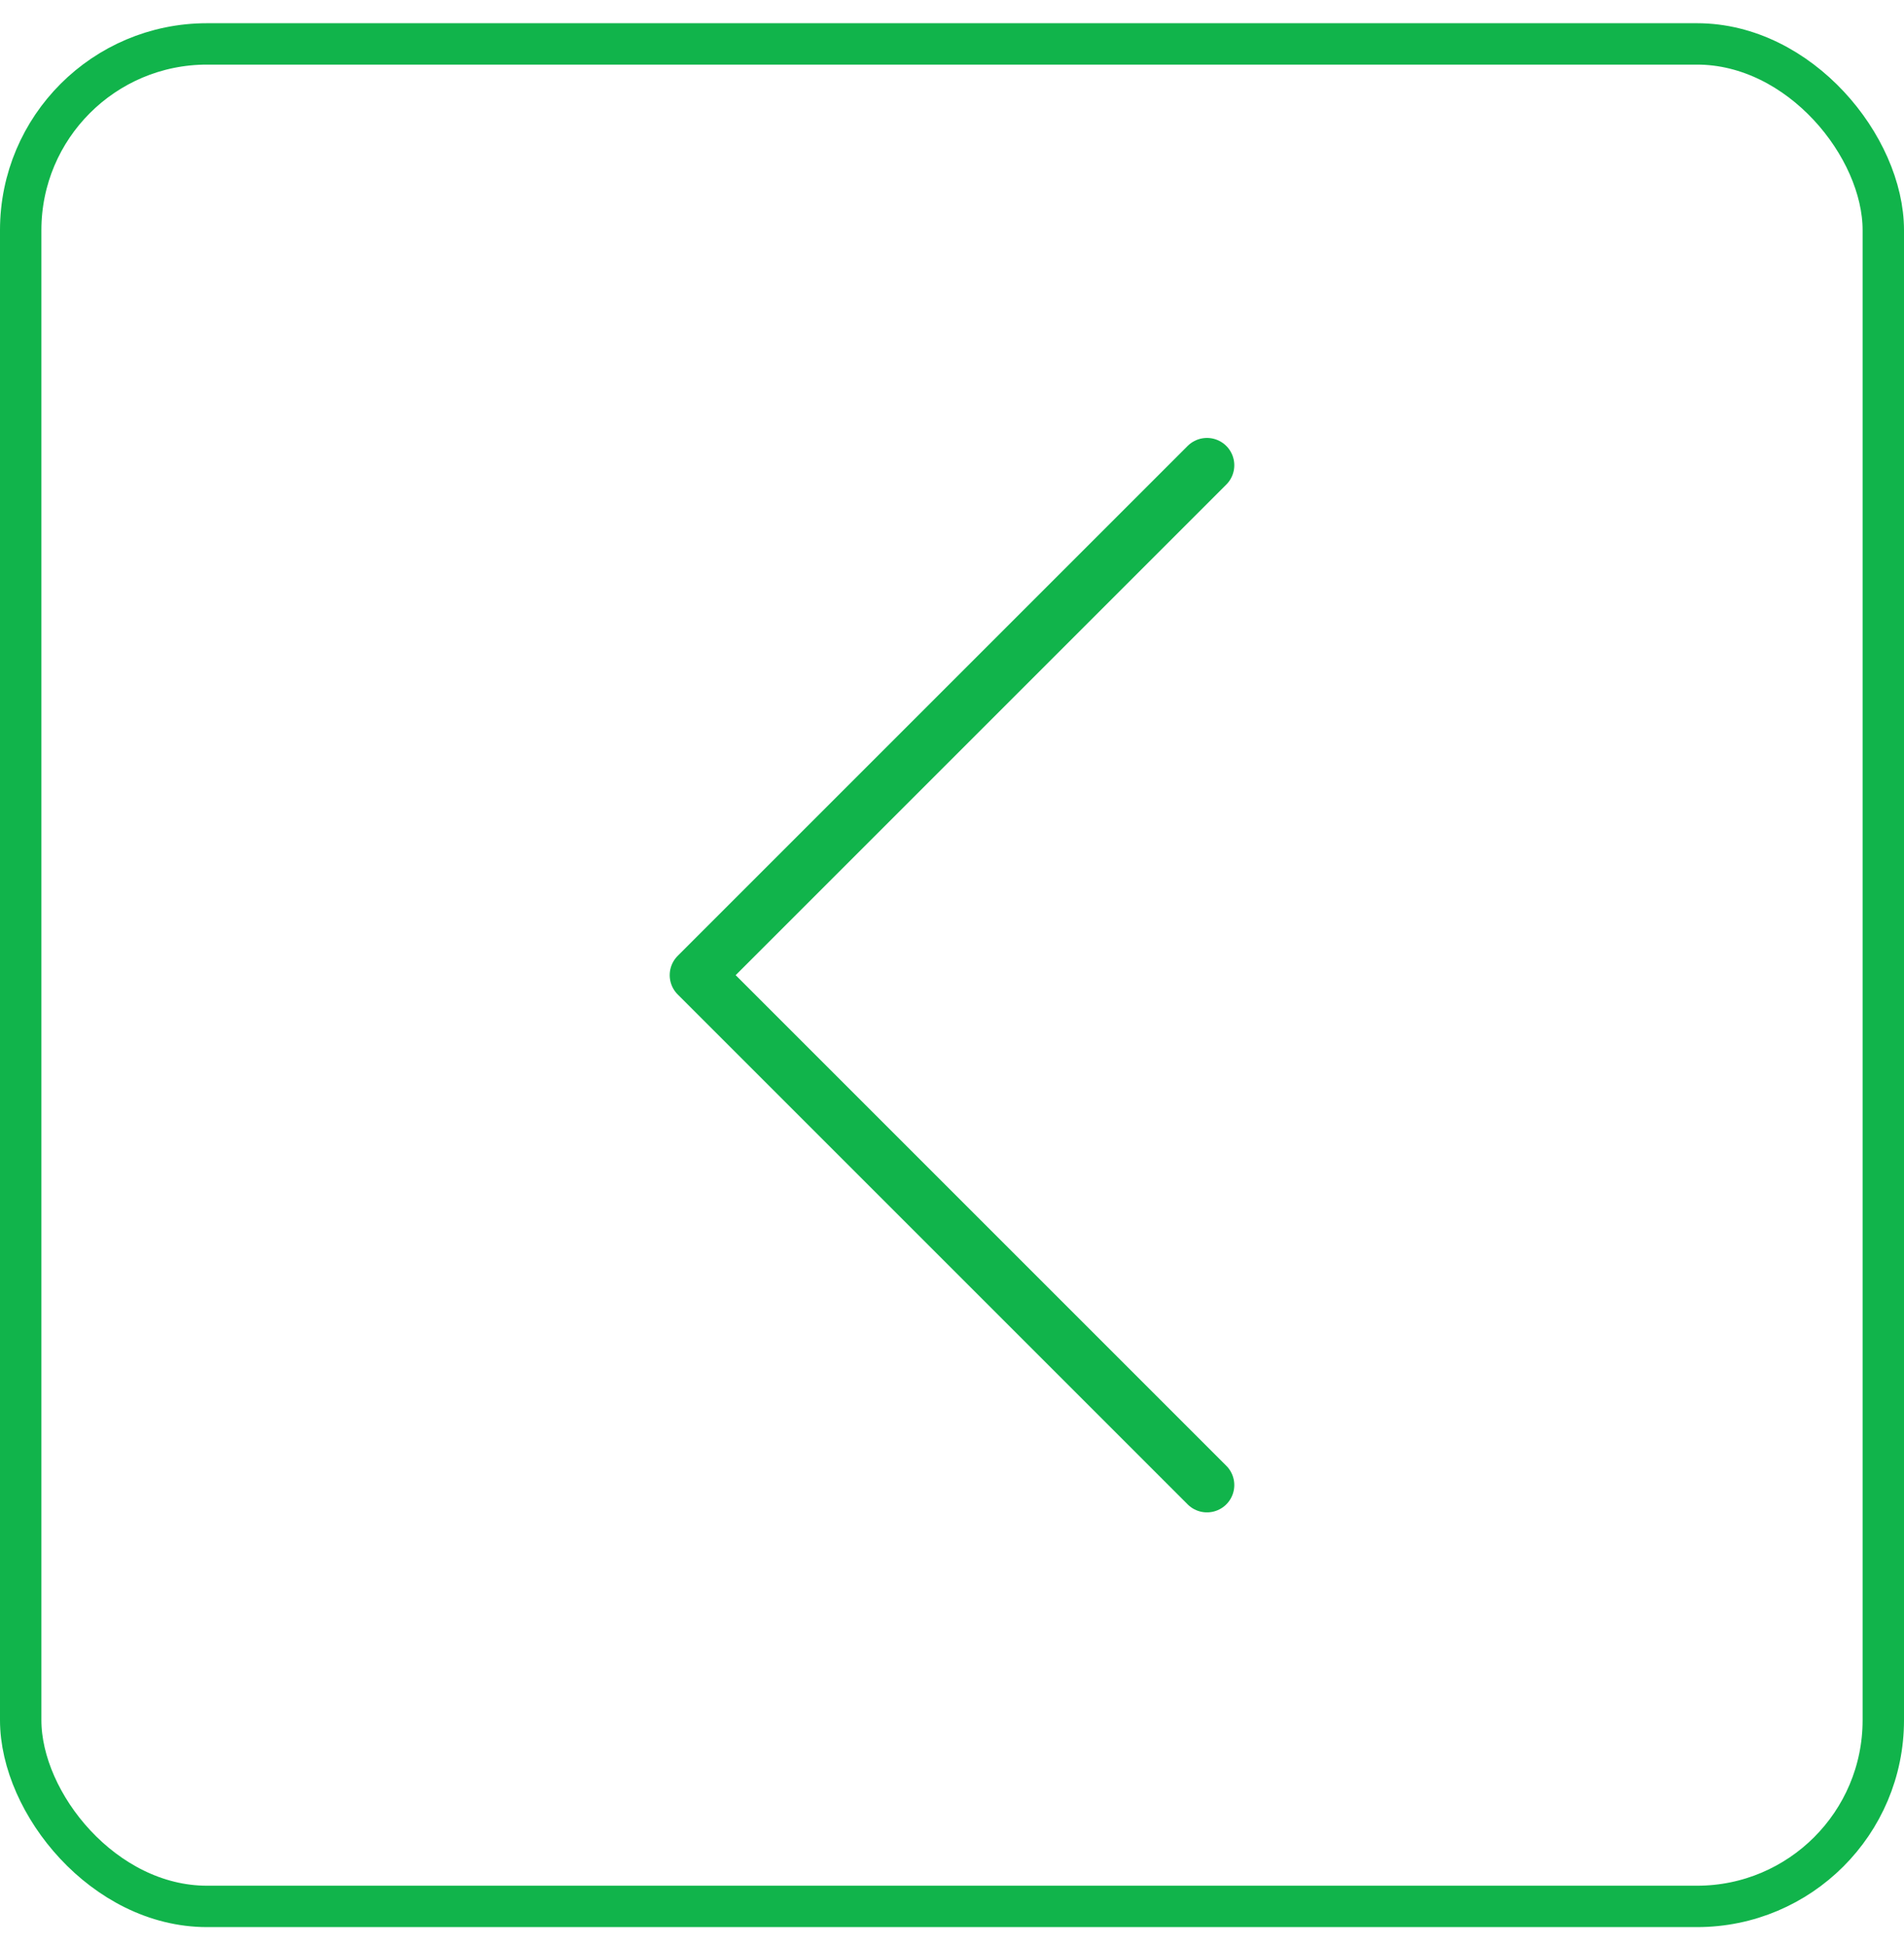 <?xml version="1.0" encoding="UTF-8"?> <svg xmlns="http://www.w3.org/2000/svg" width="46" height="47" viewBox="0 0 46 47" fill="none"> <rect x="0.5" y="1.061" width="45" height="45" rx="4.5" stroke="#11B44B"></rect> <path d="M29.16 11.241L16.84 23.561L29.16 35.881" stroke="#11B44B" stroke-width="1.32" stroke-linecap="round" stroke-linejoin="round"></path> </svg> 